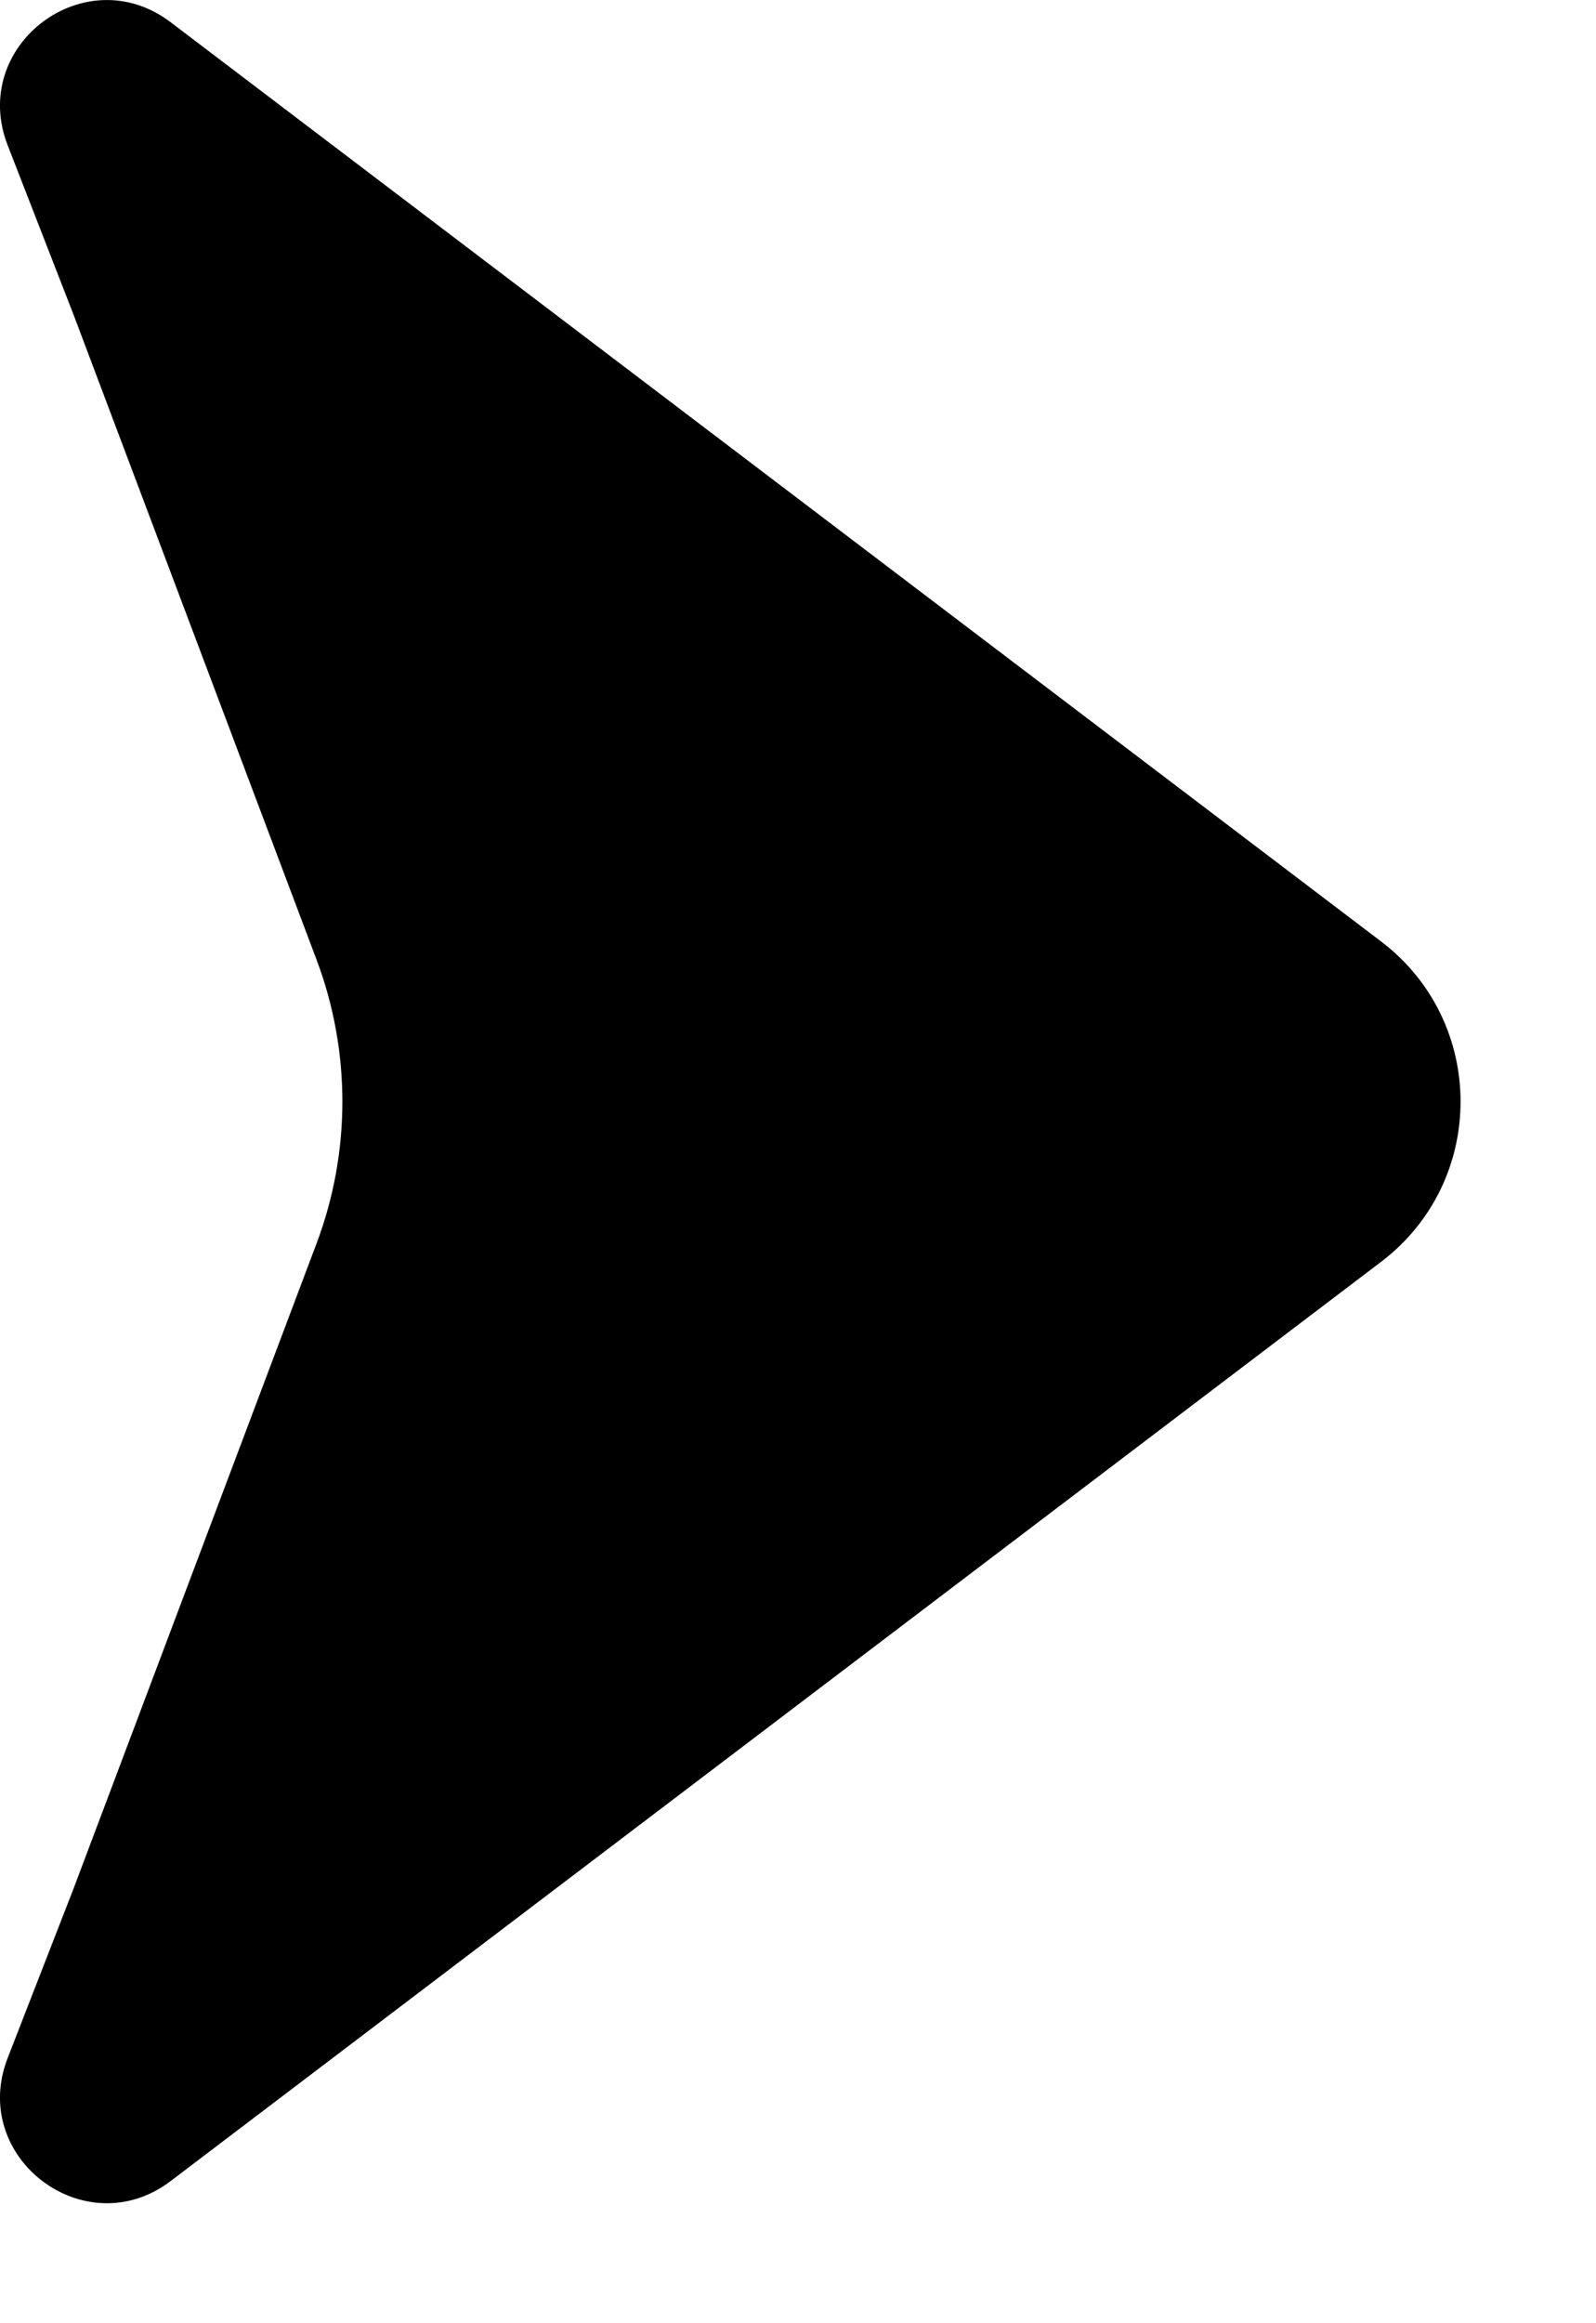 <svg width="11" height="16" viewBox="0 0 11 16" fill="none" xmlns="http://www.w3.org/2000/svg">
<path d="M0.053 1.001C-0.215 0.313 0.588 -0.293 1.176 0.153L9.519 6.484C10.249 7.038 10.249 8.136 9.519 8.69L1.176 15.021C0.588 15.467 -0.215 14.86 0.053 14.173L0.508 13.004L2.182 8.563C2.419 7.934 2.419 7.239 2.182 6.61L0.508 2.17L0.053 1.001Z" fill="black"/>
</svg>
